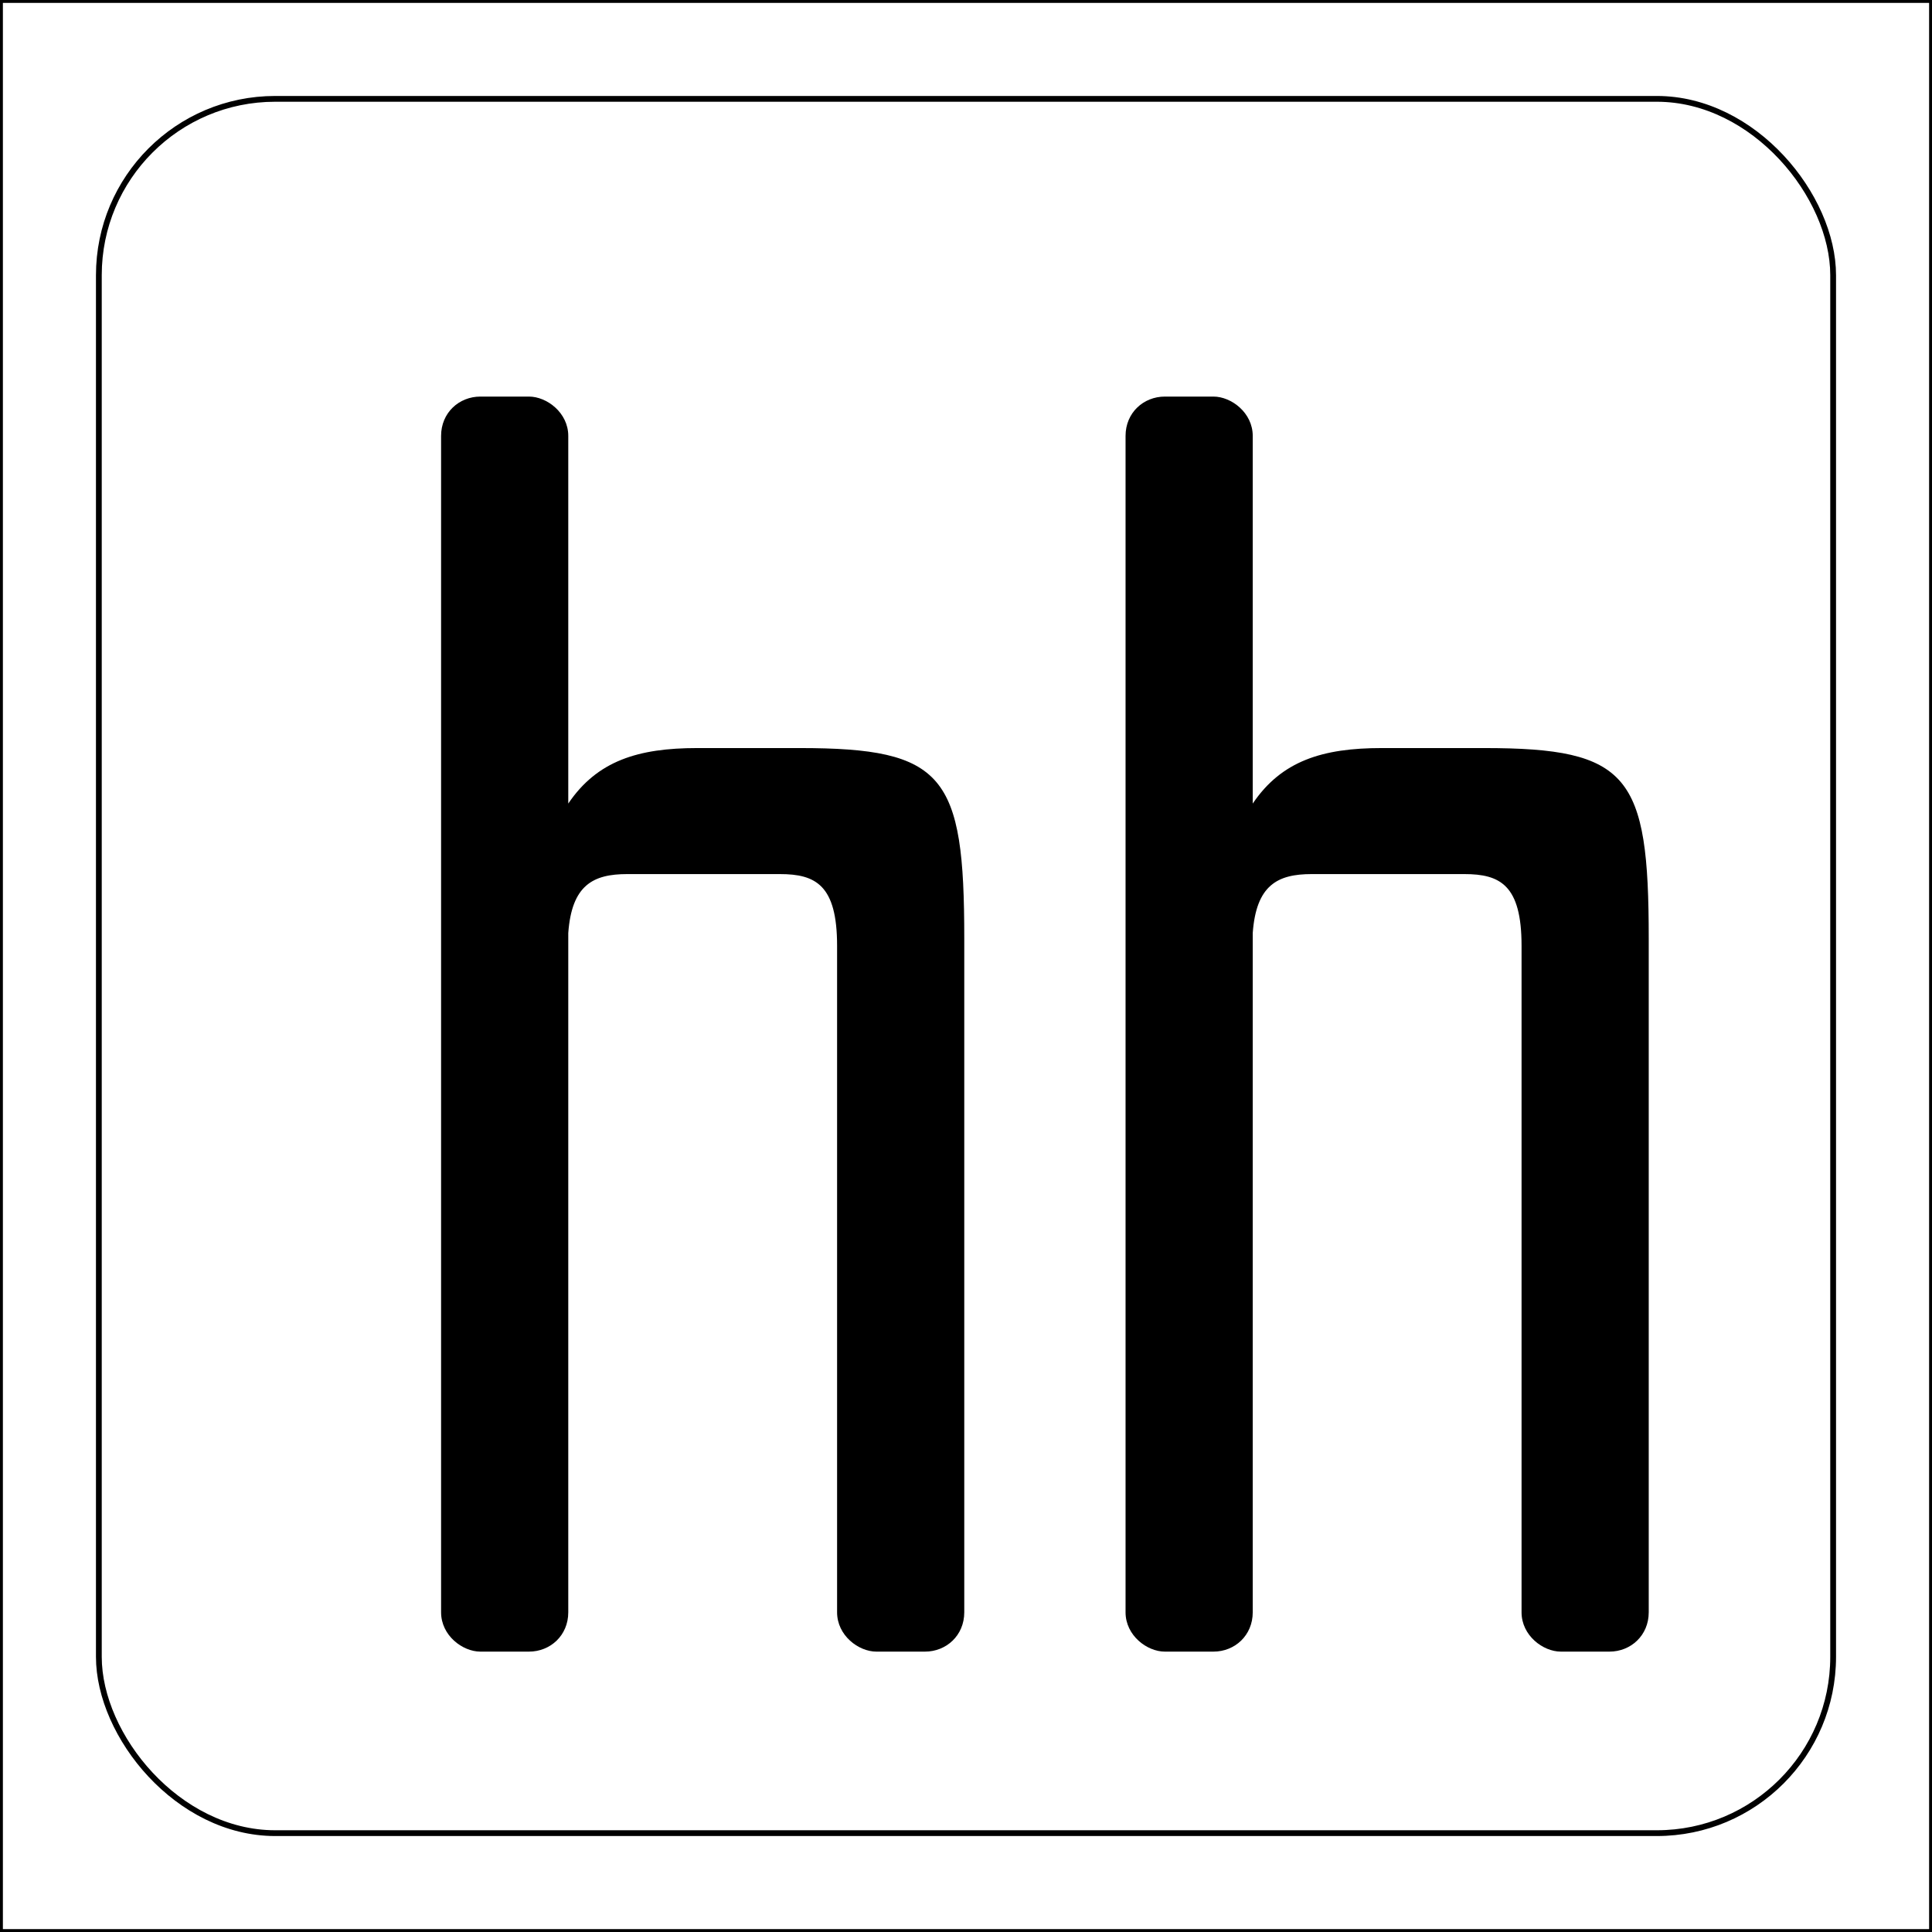 <?xml version="1.0" encoding="UTF-8"?>
<svg xmlns="http://www.w3.org/2000/svg" id="Ebene_1" version="1.1" viewBox="0 0 334.2 334.2">
  <rect x="0" y="0" width="334.2" height="334.2" fill="#808080" stroke="none"/>
  <defs>
    <style>
      .st0 {
        fill: #fff;
      }

      .st0, .st1 {
        stroke: #000;
        stroke-miterlimit: 10;
      }

      .st1 {
        fill: none;
      }
    </style>
  </defs>
  <rect class="st0" x="0" y="0" width="334.2" height="334.2"></rect>
  <g>
    <path d="M98.3,75.4v63.6c5-7.4,12.1-9.6,22.3-9.6h17.7c25.1,0,28.5,4.7,28.5,32.9v116.6c0,4-3.1,6.8-6.8,6.8h-8.4c-3.1,0-6.8-2.8-6.8-6.8v-115.3c0-10.5-3.7-12.4-9.9-12.4h-26.4c-5.9,0-9.6,1.9-10.2,10.2v117.5c0,4-3.1,6.8-6.8,6.8h-8.4c-3.1,0-6.8-2.8-6.8-6.8V75.4c0-4,3.1-6.8,6.8-6.8h8.4c3.1,0,6.8,2.8,6.8,6.8Z"></path>
    <path d="M216.7,75.4v63.6c5-7.4,12.1-9.6,22.3-9.6h17.7c25.1,0,28.5,4.7,28.5,32.9v116.6c0,4-3.1,6.8-6.8,6.8h-8.4c-3.1,0-6.8-2.8-6.8-6.8v-115.3c0-10.5-3.7-12.4-9.9-12.4h-26.4c-5.9,0-9.6,1.9-10.2,10.2v117.5c0,4-3.1,6.8-6.8,6.8h-8.4c-3.1,0-6.8-2.8-6.8-6.8V75.4c0-4,3.1-6.8,6.8-6.8h8.4c3.1,0,6.8,2.8,6.8,6.8Z"></path>
  </g>
  <rect class="st1" x="17.1" y="17.1" width="300" height="300" rx="30.5" ry="30.5"></rect>
</svg>
